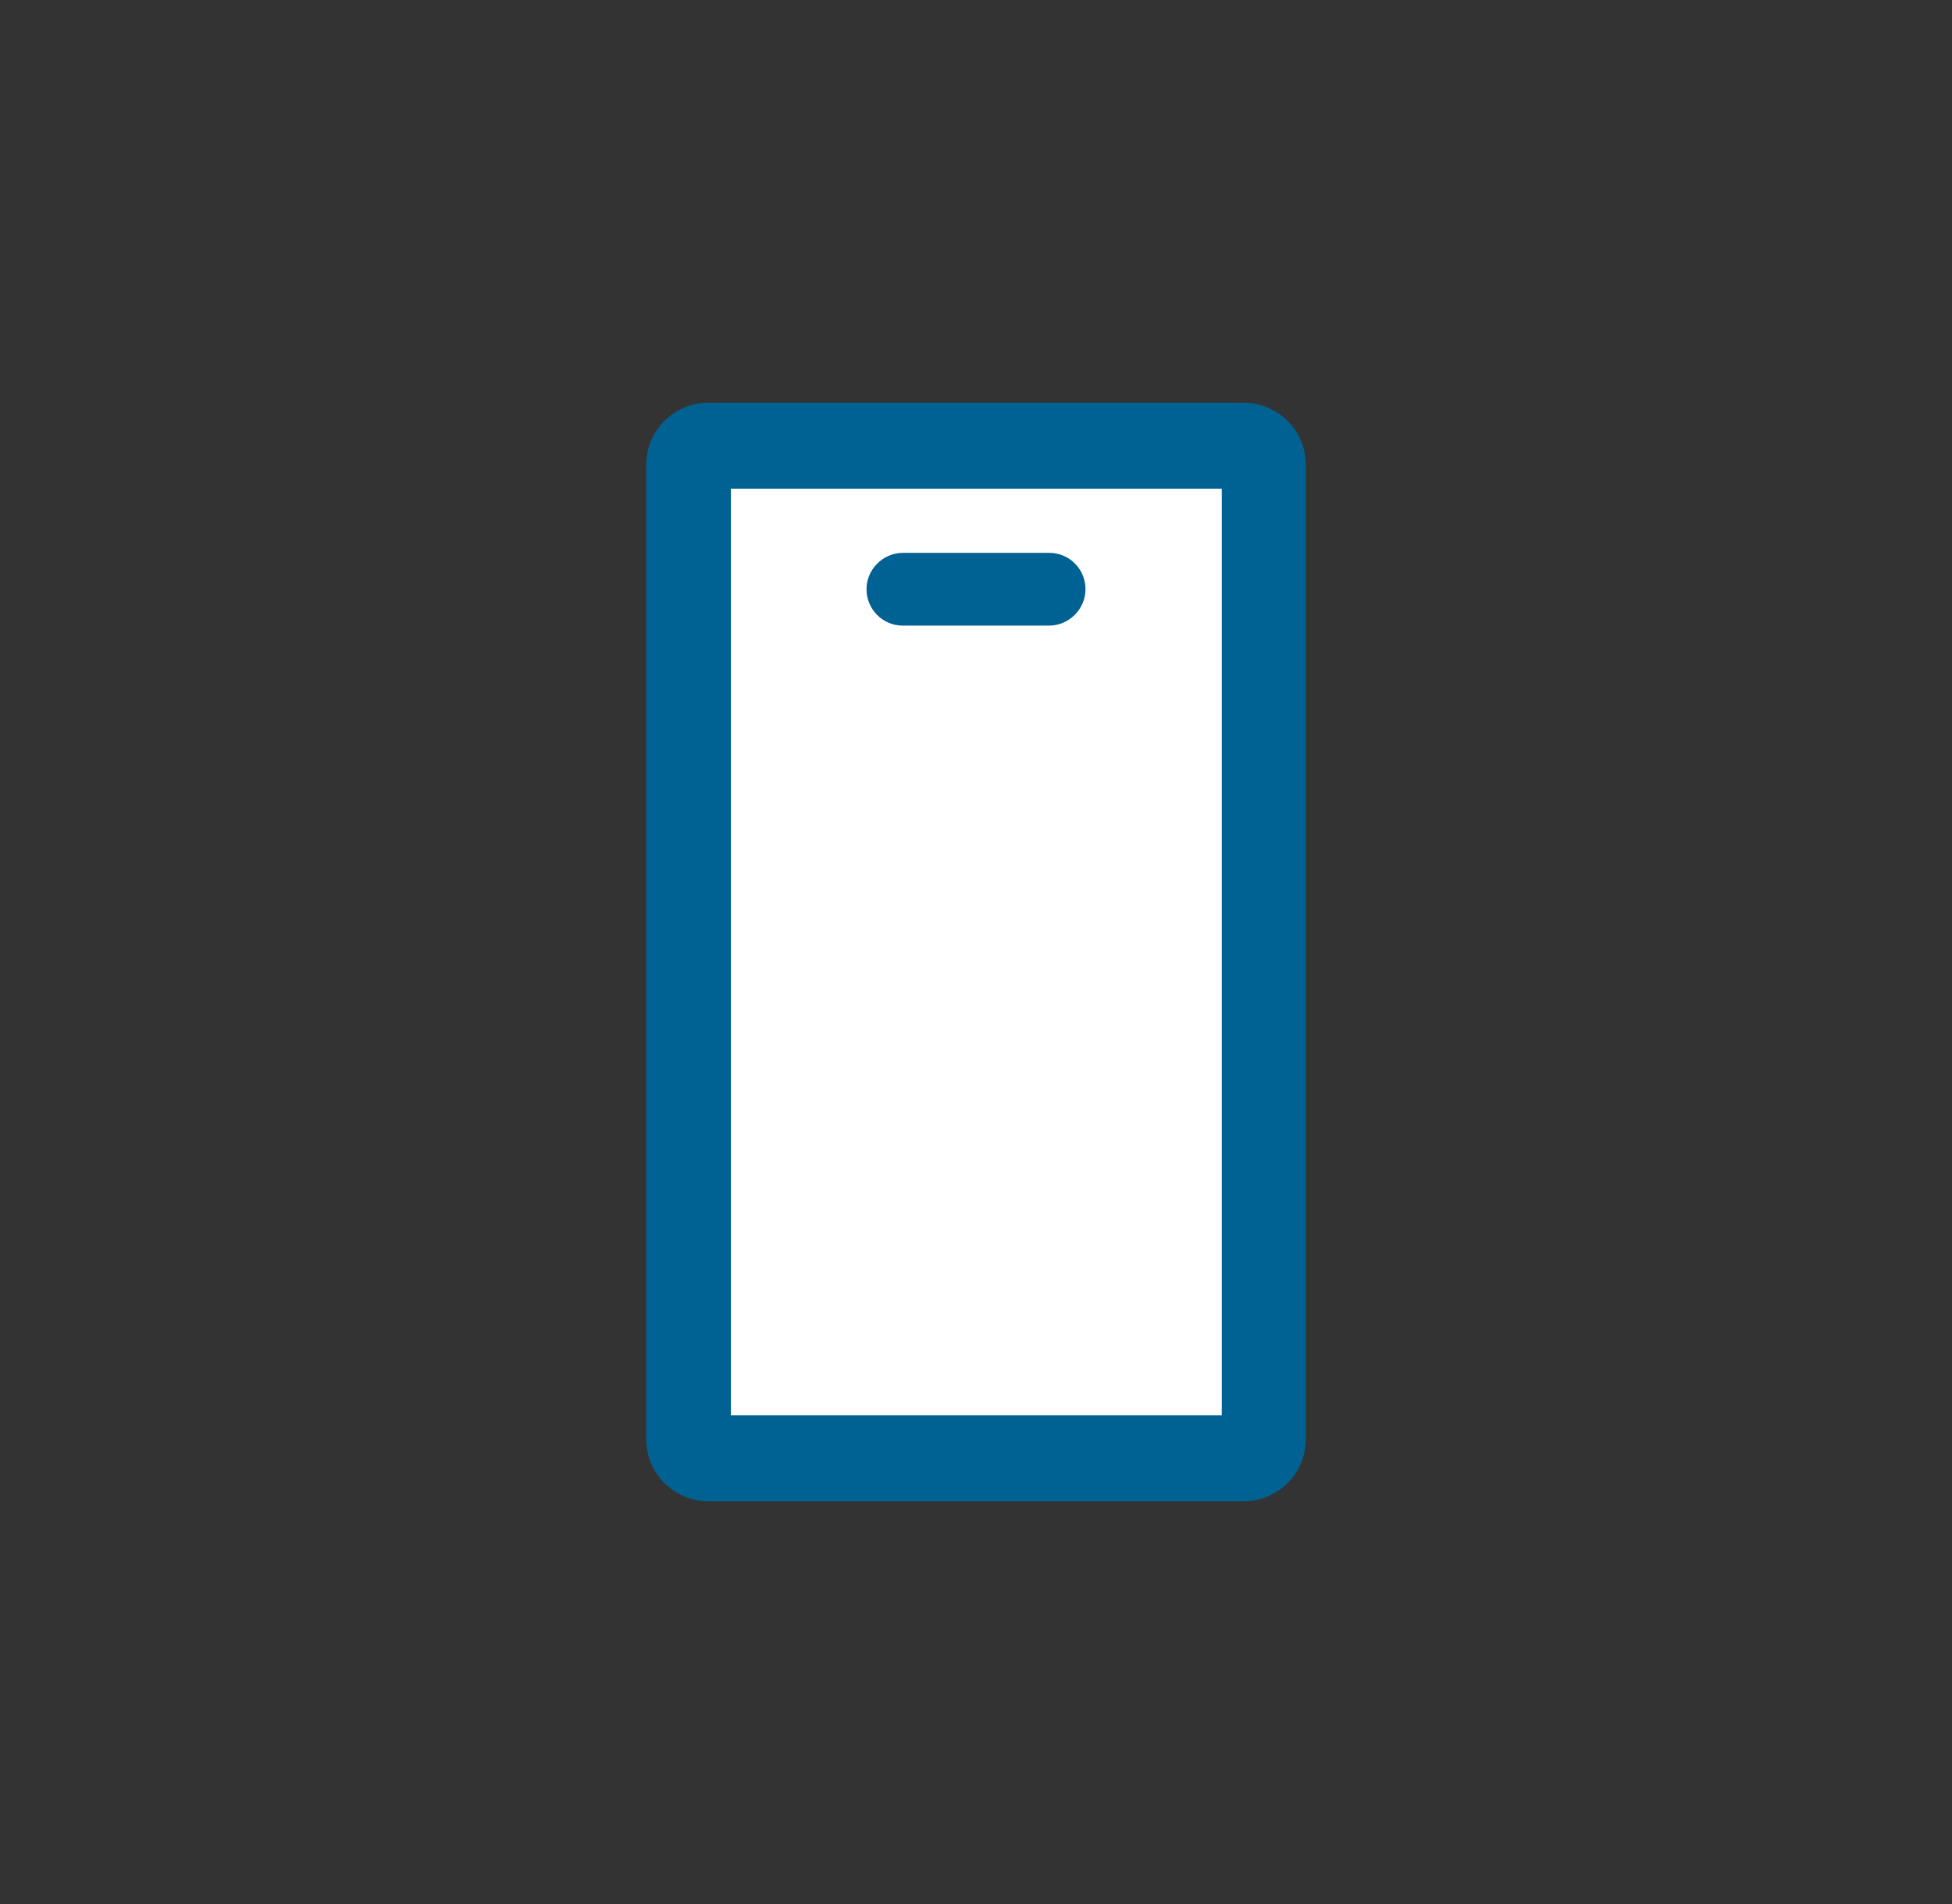 <svg width="41" height="40" viewBox="0 0 41 40" fill="none" xmlns="http://www.w3.org/2000/svg">
<rect x="0" y="0" width="41" height="40" fill="#333333" stroke="none"/>
<path d="M26.121 8.46H14.879C14.157 8.46 13.573 9.043 13.573 9.766V30.234C13.573 30.956 14.157 31.54 14.879 31.54H26.121C26.843 31.54 27.427 30.956 27.427 30.234V9.766C27.427 9.043 26.843 8.46 26.121 8.46Z" fill="#006193"/>
<path d="M25.662 10.266H15.352V29.734H25.662V10.266Z" fill="white"/>
<path d="M22.035 13.143H18.965C18.534 13.143 18.2 12.795 18.2 12.378C18.2 11.961 18.548 11.614 18.965 11.614H22.035C22.466 11.614 22.8 11.961 22.8 12.378C22.8 12.795 22.452 13.143 22.035 13.143Z" fill="#006193"/>
</svg>
